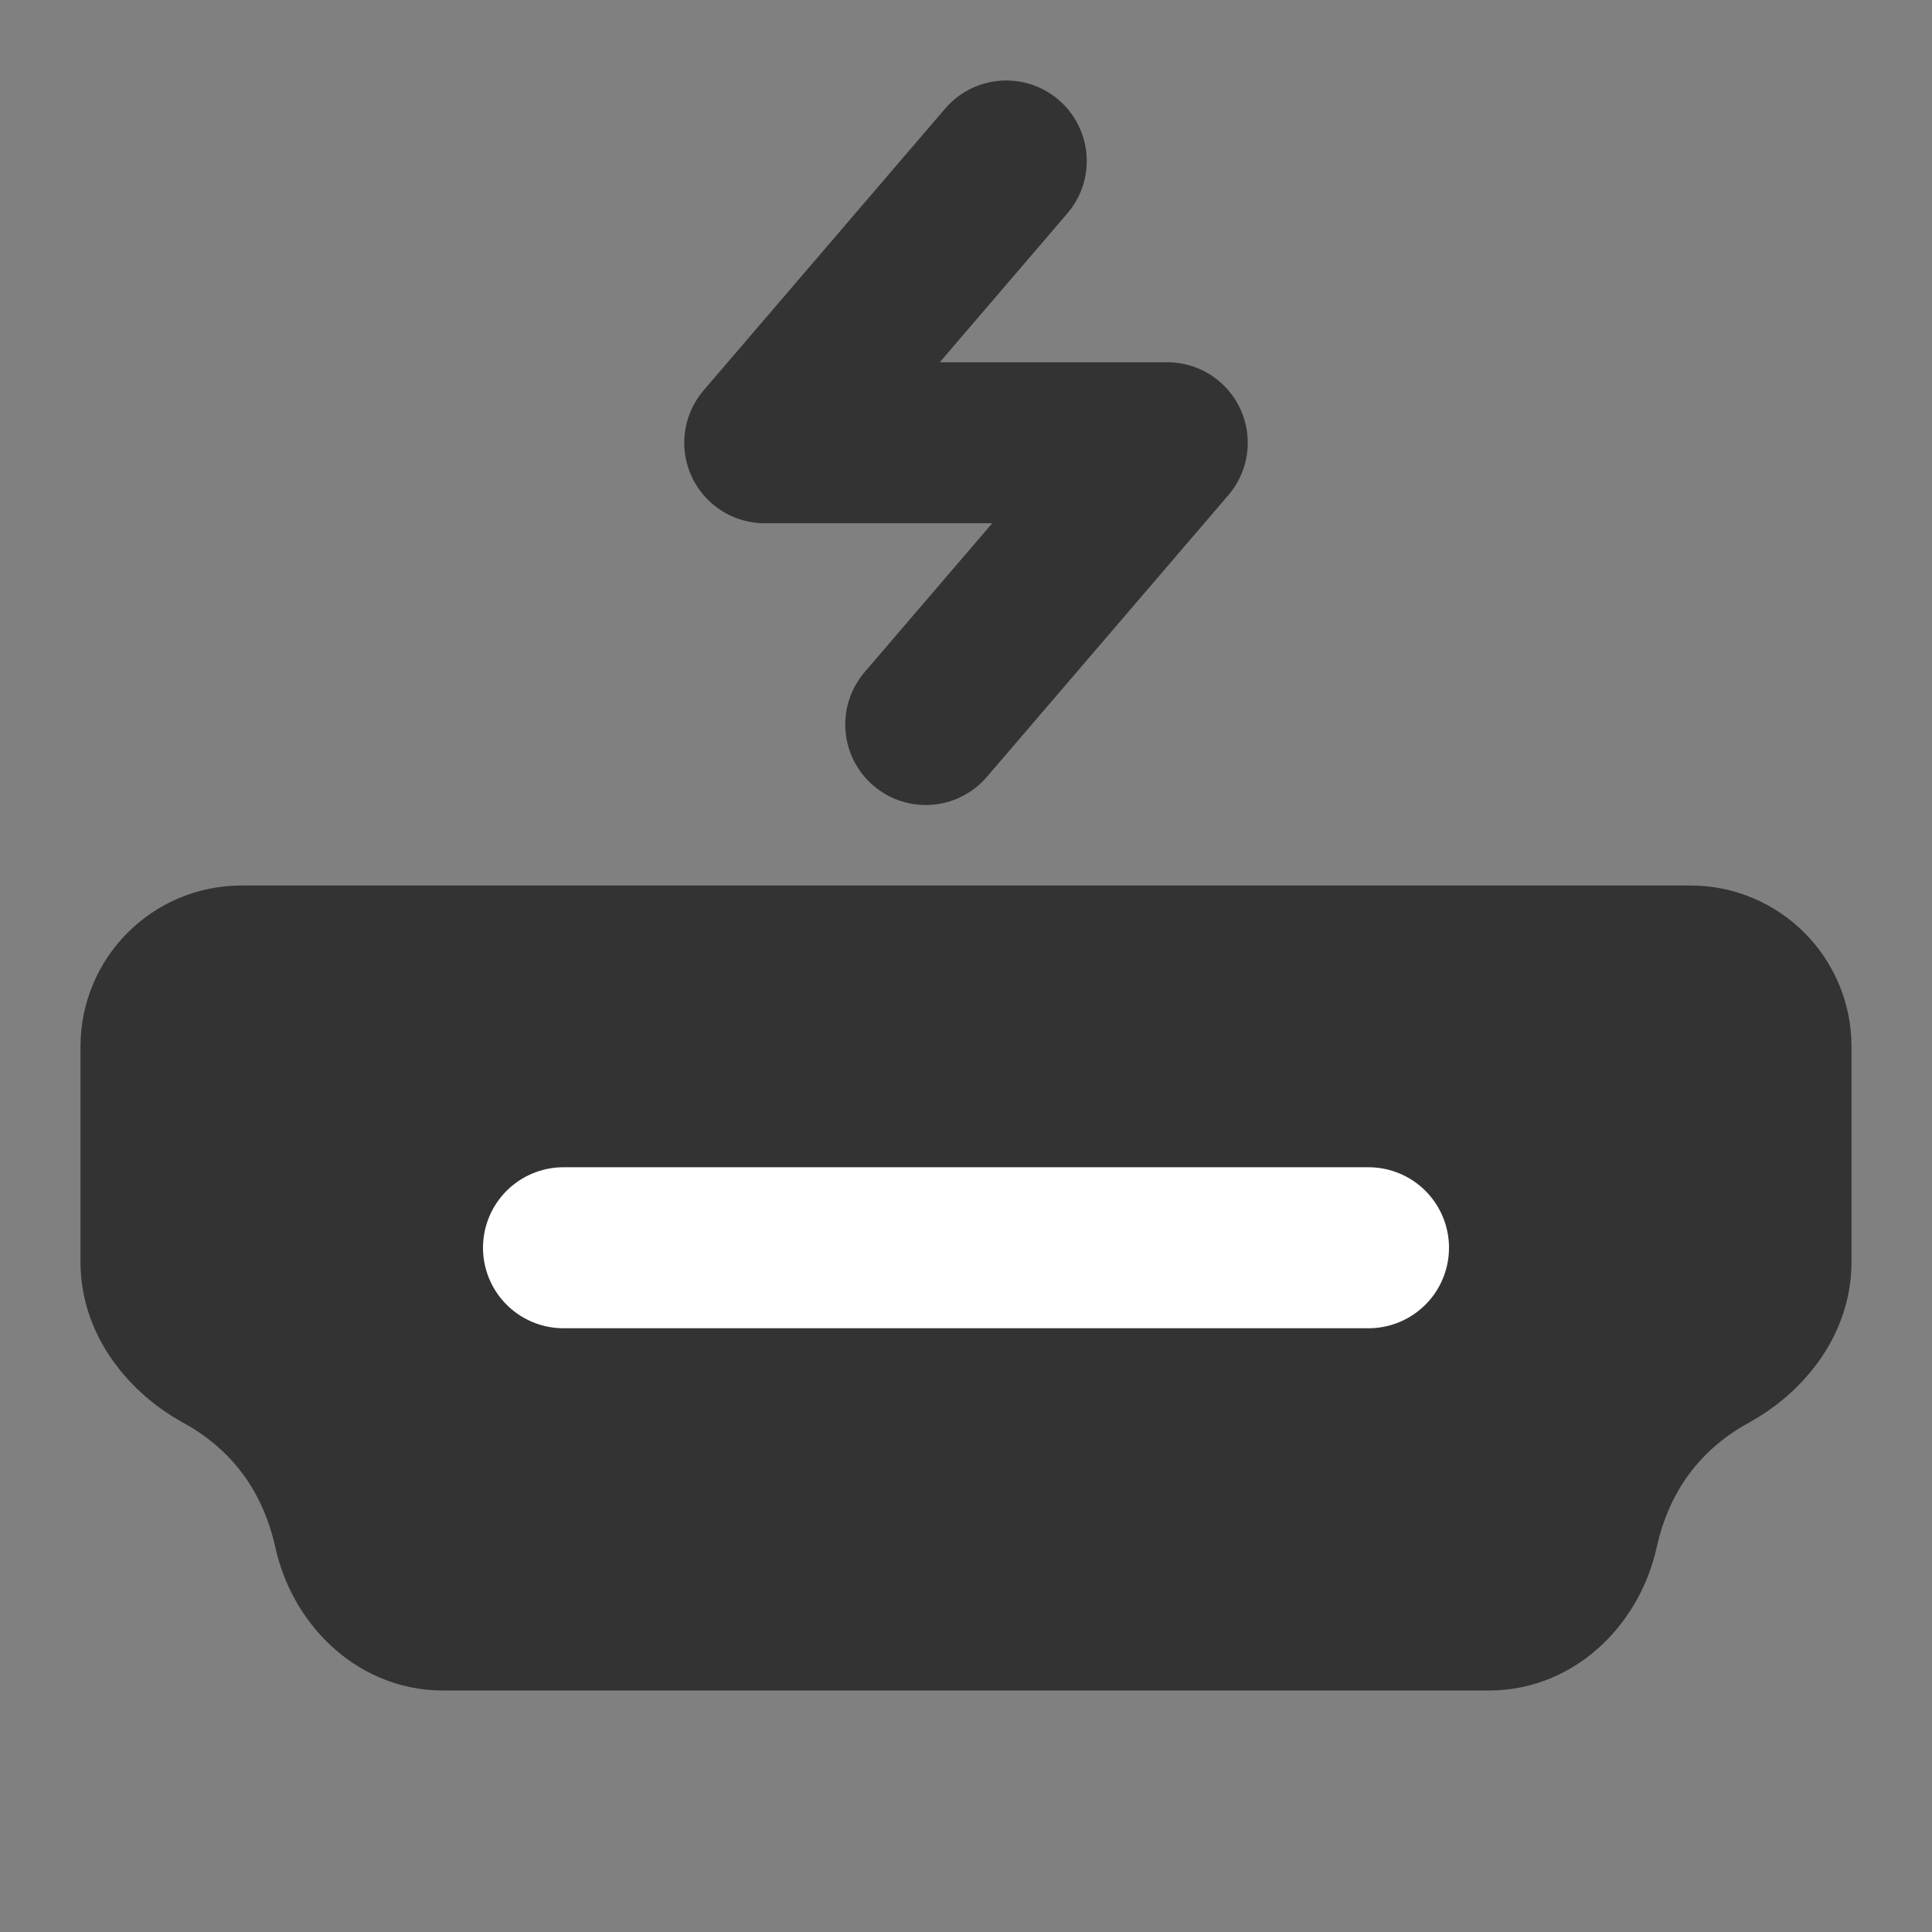 <svg width="24" height="24" viewBox="0 0 24 24" fill="none" xmlns="http://www.w3.org/2000/svg">
<rect x="0" y="0" width="24" height="24" fill="#808080" stroke="none"/>
<path d="M2 13C2 12.448 2.448 12 3 12H21C21.552 12 22 12.448 22 13V15.68C22 16.157 21.658 16.571 21.24 16.799C20.647 17.123 19.878 17.77 19.603 19.007C19.483 19.546 19.052 20 18.5 20H5.5C4.948 20 4.517 19.546 4.397 19.007C4.122 17.77 3.353 17.123 2.76 16.799C2.342 16.571 2 16.157 2 15.68V13Z" fill="#333333" stroke="#333333" stroke-width="2" stroke-linecap="round" stroke-linejoin="round"/>
<path d="M7 15.5H17" stroke="white" stroke-width="2" stroke-linecap="round" stroke-linejoin="round"/>
<path d="M12.5 2L9.5 5.5H14.5L11.5 9" stroke="#333333" stroke-width="2" stroke-linecap="round" stroke-linejoin="round"/>
</svg>
